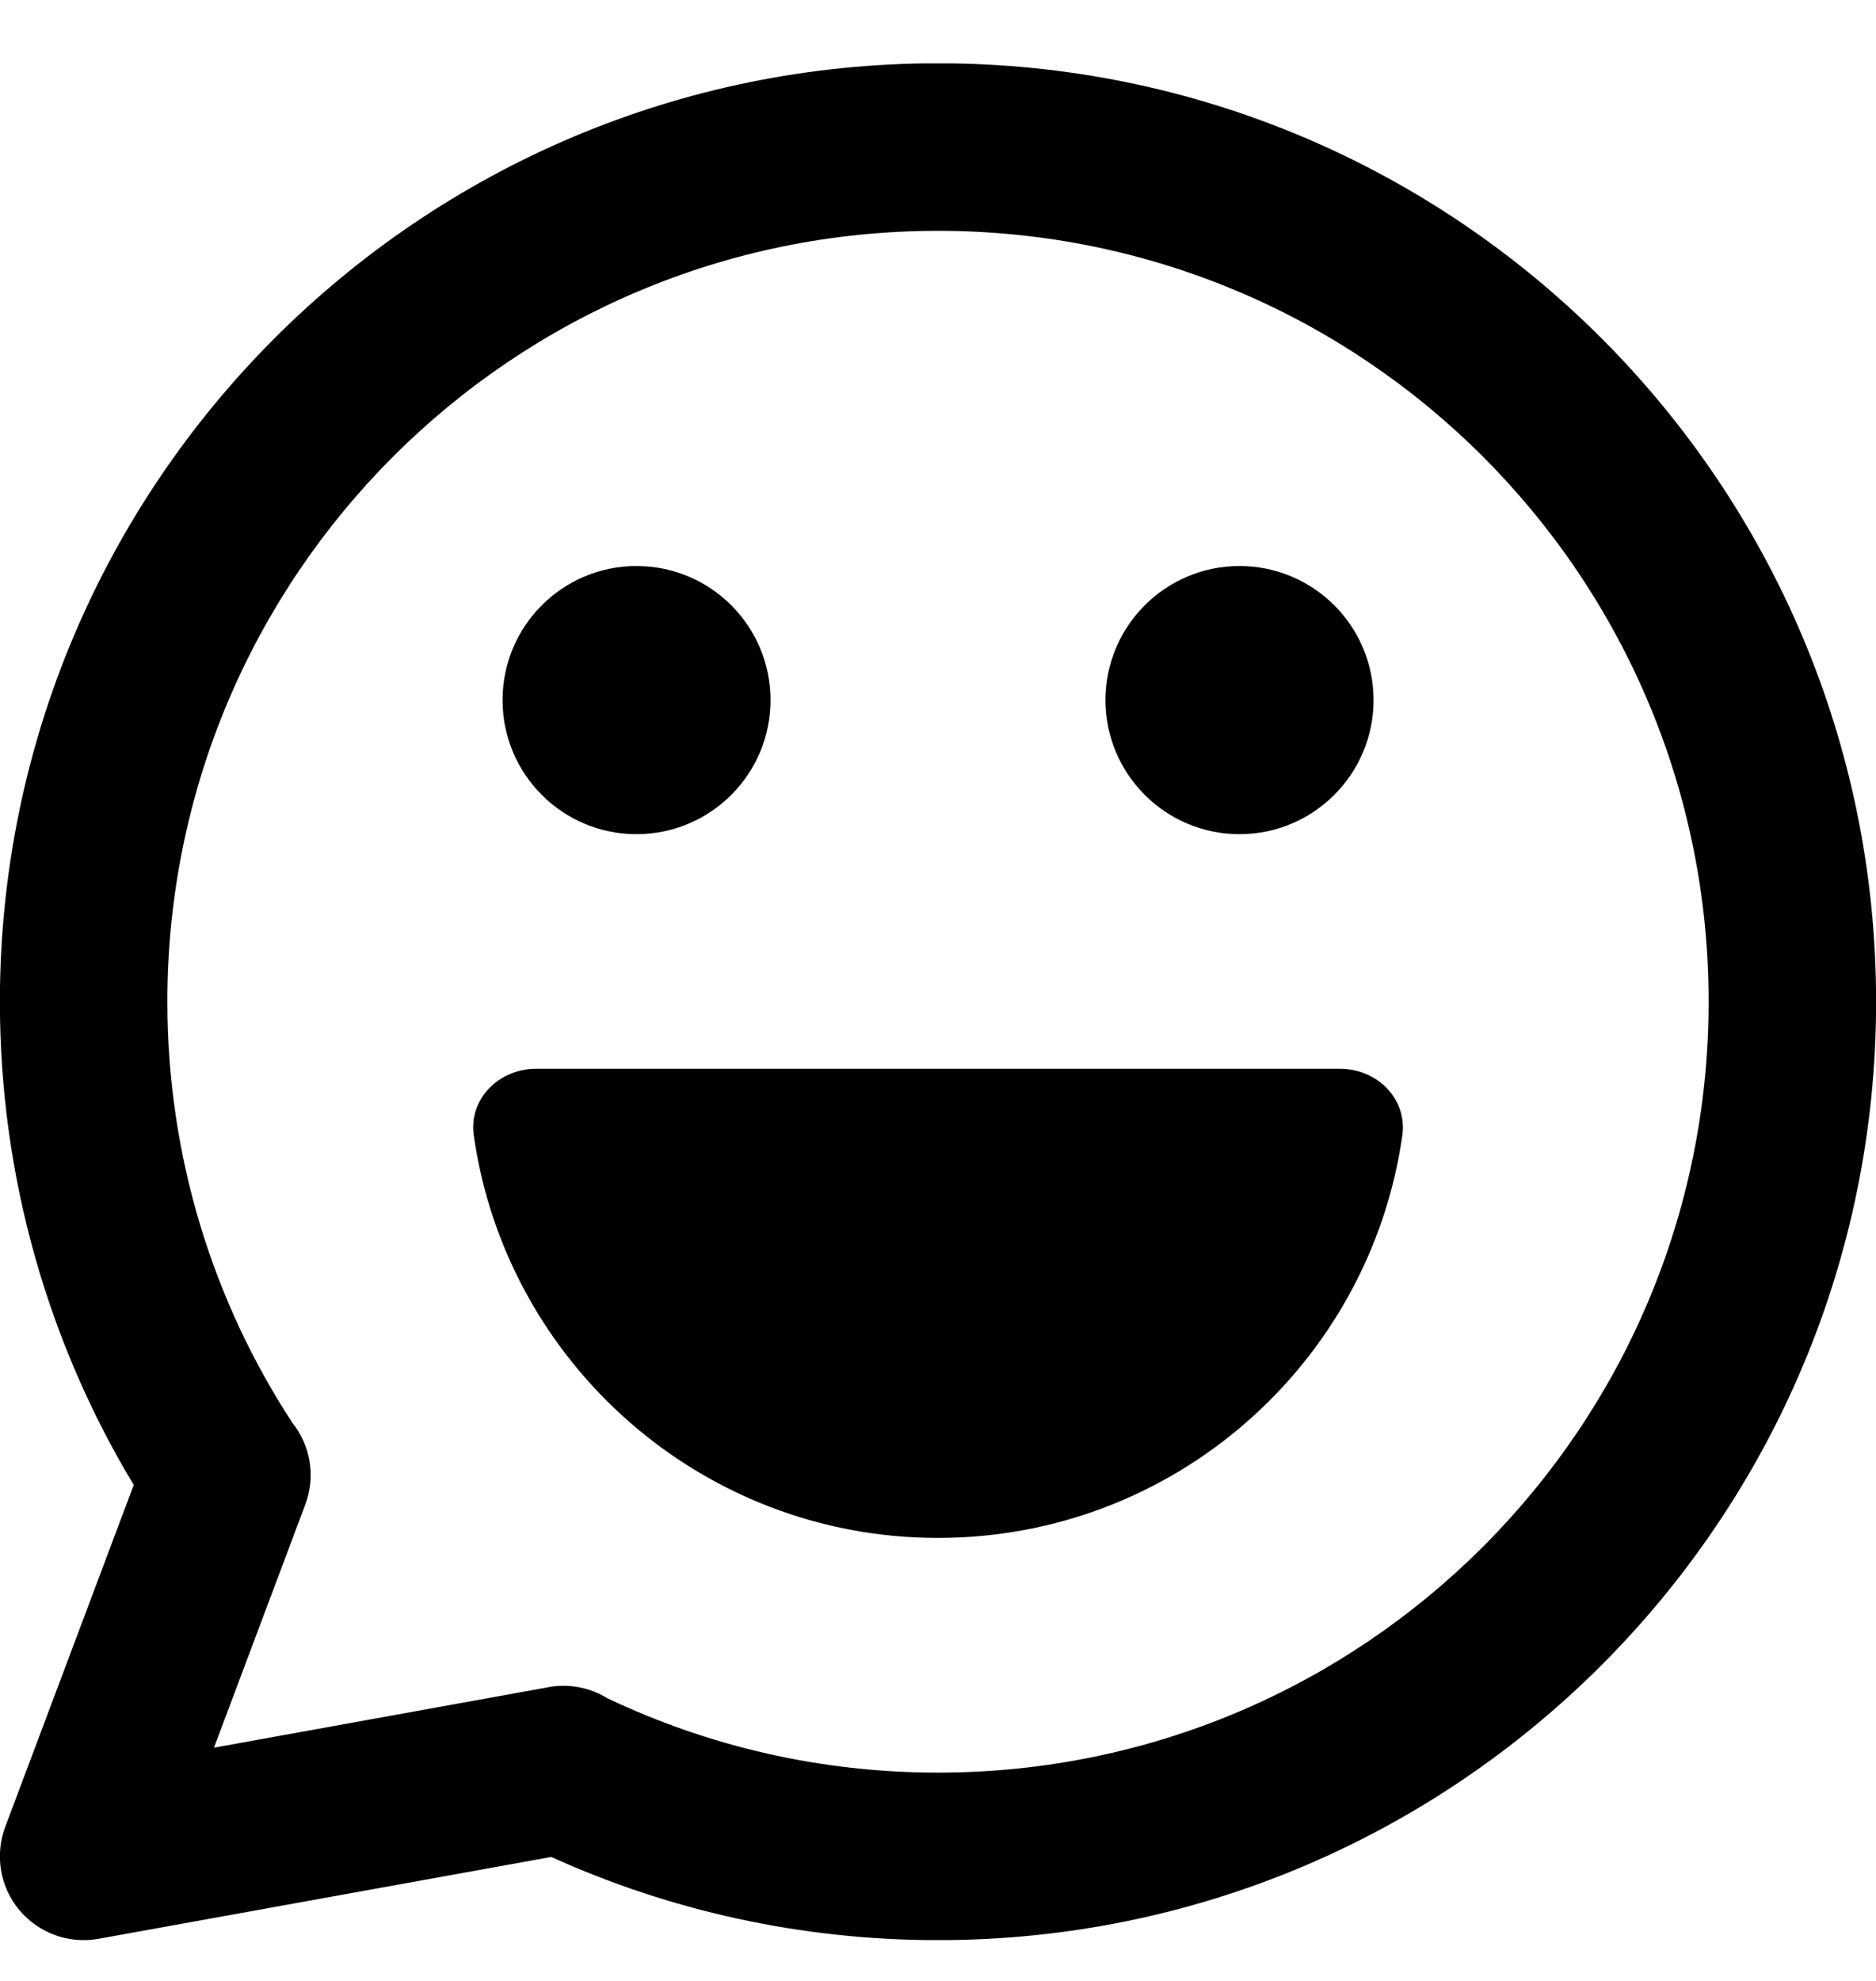 <svg width="18" height="19" viewBox="0 0 18 19" fill="none" xmlns="http://www.w3.org/2000/svg">
<g clip-path="url(#clip0_1384_2491)">
<path fill-rule="evenodd" clip-rule="evenodd" d="M1.606 9.608C1.606 5.524 4.917 2.214 9 2.214C13.084 2.214 16.394 5.524 16.394 9.608C16.394 13.691 13.084 17.002 9 17.002C7.862 17.002 6.787 16.745 5.826 16.288C5.663 16.188 5.465 16.146 5.263 16.182L5.256 16.184L2.053 16.763L2.928 14.434L2.929 14.431C3.033 14.157 2.976 13.861 2.806 13.648C2.047 12.487 1.606 11.1 1.606 9.608ZM9 18.609C7.679 18.609 6.422 18.324 5.289 17.811L0.946 18.596C0.661 18.648 0.371 18.542 0.185 18.32C0 18.098 -0.051 17.794 0.05 17.523L1.283 14.243C0.468 12.889 -0.001 11.302 -0.001 9.608C-0.001 4.637 4.029 0.607 9 0.607C13.972 0.607 18.001 4.637 18.001 9.608C18.001 14.579 13.972 18.609 9 18.609ZM6.107 8.001C5.397 8.001 4.822 7.425 4.822 6.715C4.822 6.005 5.397 5.429 6.107 5.429C6.818 5.429 7.393 6.005 7.393 6.715C7.393 7.425 6.818 8.001 6.107 8.001ZM13.455 10.892C13.144 13.073 11.268 14.751 9 14.751C6.733 14.751 4.857 13.073 4.546 10.892C4.495 10.54 4.788 10.251 5.143 10.251H12.857C13.213 10.251 13.505 10.54 13.455 10.892ZM13.179 6.715C13.179 6.005 12.603 5.429 11.893 5.429C11.183 5.429 10.607 6.005 10.607 6.715C10.607 7.425 11.183 8.001 11.893 8.001C12.603 8.001 13.179 7.425 13.179 6.715Z" fill="black"/>
</g>
<defs>
<clipPath id="clip0_1384_2491">
<rect width="18" height="18" fill="white" transform="translate(0 0.608)"/>
</clipPath>
</defs>
</svg>
